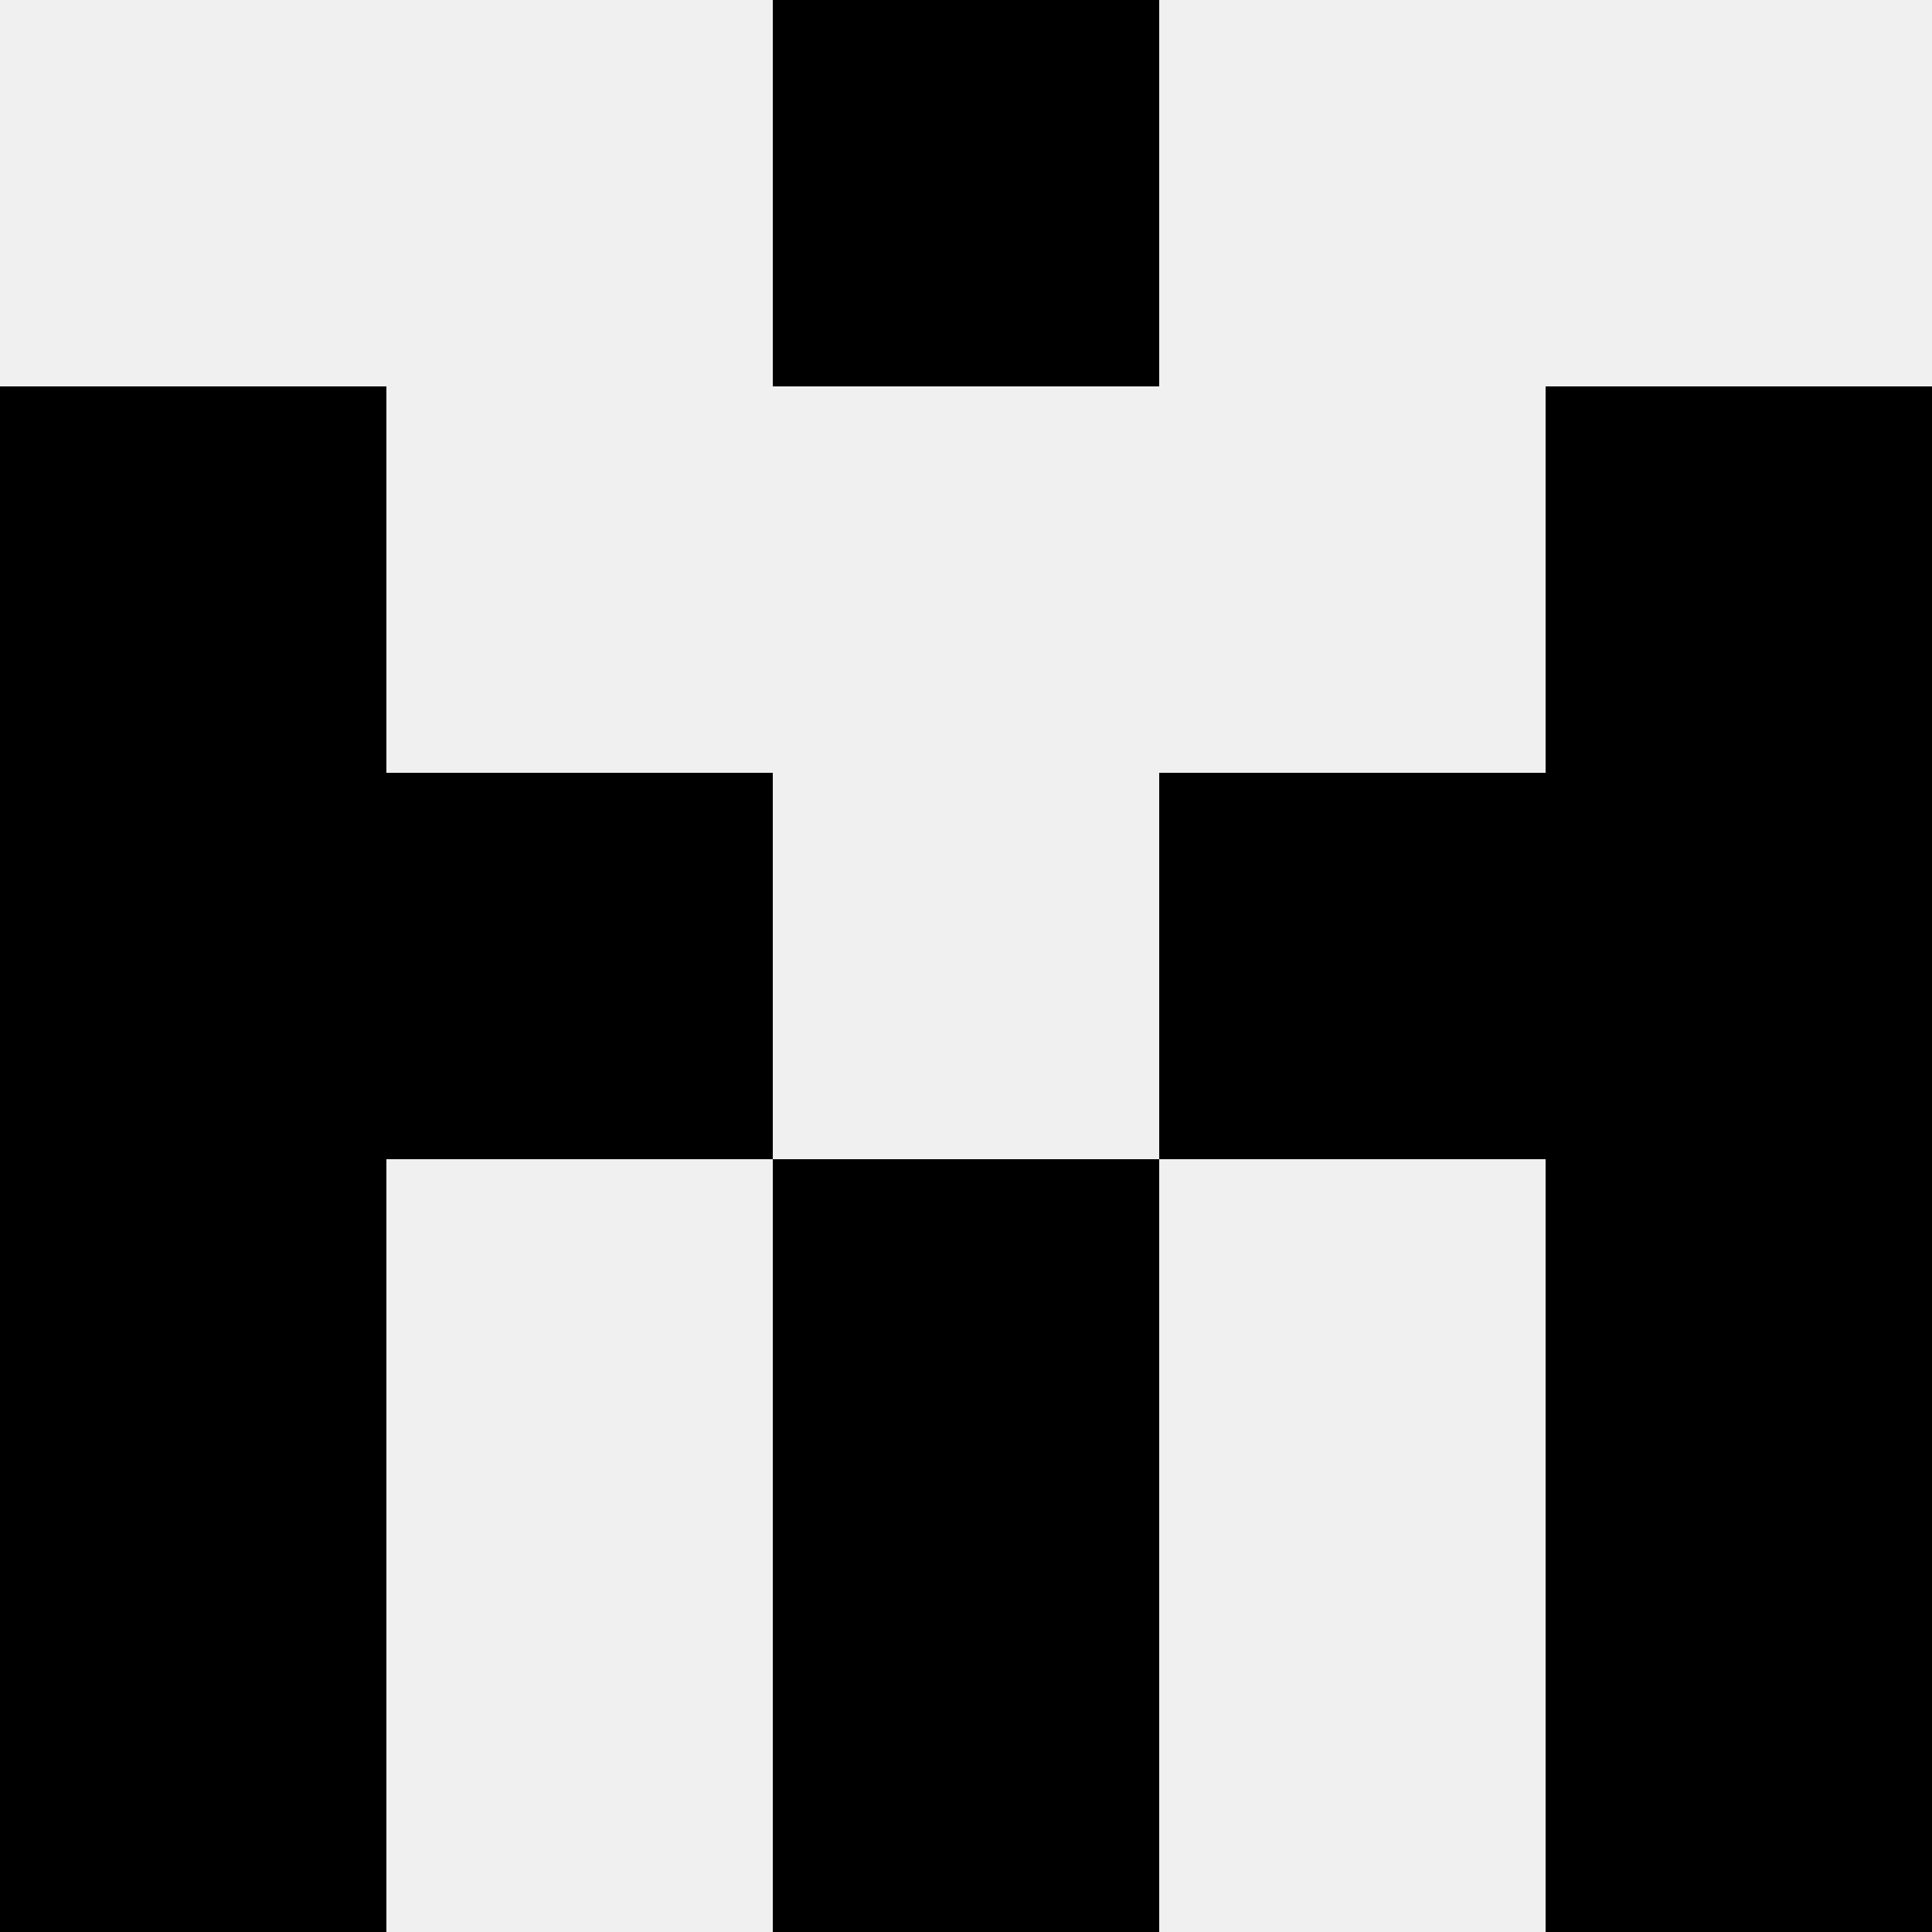<svg width='80' height='80' xmlns='http://www.w3.org/2000/svg'><rect width='100%' height='100%' fill='#f0f0f0'/><rect x='32' y='0' width='16' height='16' fill='hsl(128, 70%, 50%)' /><rect x='32' y='0' width='16' height='16' fill='hsl(128, 70%, 50%)' /><rect x='0' y='16' width='16' height='16' fill='hsl(128, 70%, 50%)' /><rect x='64' y='16' width='16' height='16' fill='hsl(128, 70%, 50%)' /><rect x='0' y='32' width='16' height='16' fill='hsl(128, 70%, 50%)' /><rect x='64' y='32' width='16' height='16' fill='hsl(128, 70%, 50%)' /><rect x='16' y='32' width='16' height='16' fill='hsl(128, 70%, 50%)' /><rect x='48' y='32' width='16' height='16' fill='hsl(128, 70%, 50%)' /><rect x='0' y='48' width='16' height='16' fill='hsl(128, 70%, 50%)' /><rect x='64' y='48' width='16' height='16' fill='hsl(128, 70%, 50%)' /><rect x='32' y='48' width='16' height='16' fill='hsl(128, 70%, 50%)' /><rect x='32' y='48' width='16' height='16' fill='hsl(128, 70%, 50%)' /><rect x='0' y='64' width='16' height='16' fill='hsl(128, 70%, 50%)' /><rect x='64' y='64' width='16' height='16' fill='hsl(128, 70%, 50%)' /><rect x='32' y='64' width='16' height='16' fill='hsl(128, 70%, 50%)' /><rect x='32' y='64' width='16' height='16' fill='hsl(128, 70%, 50%)' /></svg>
